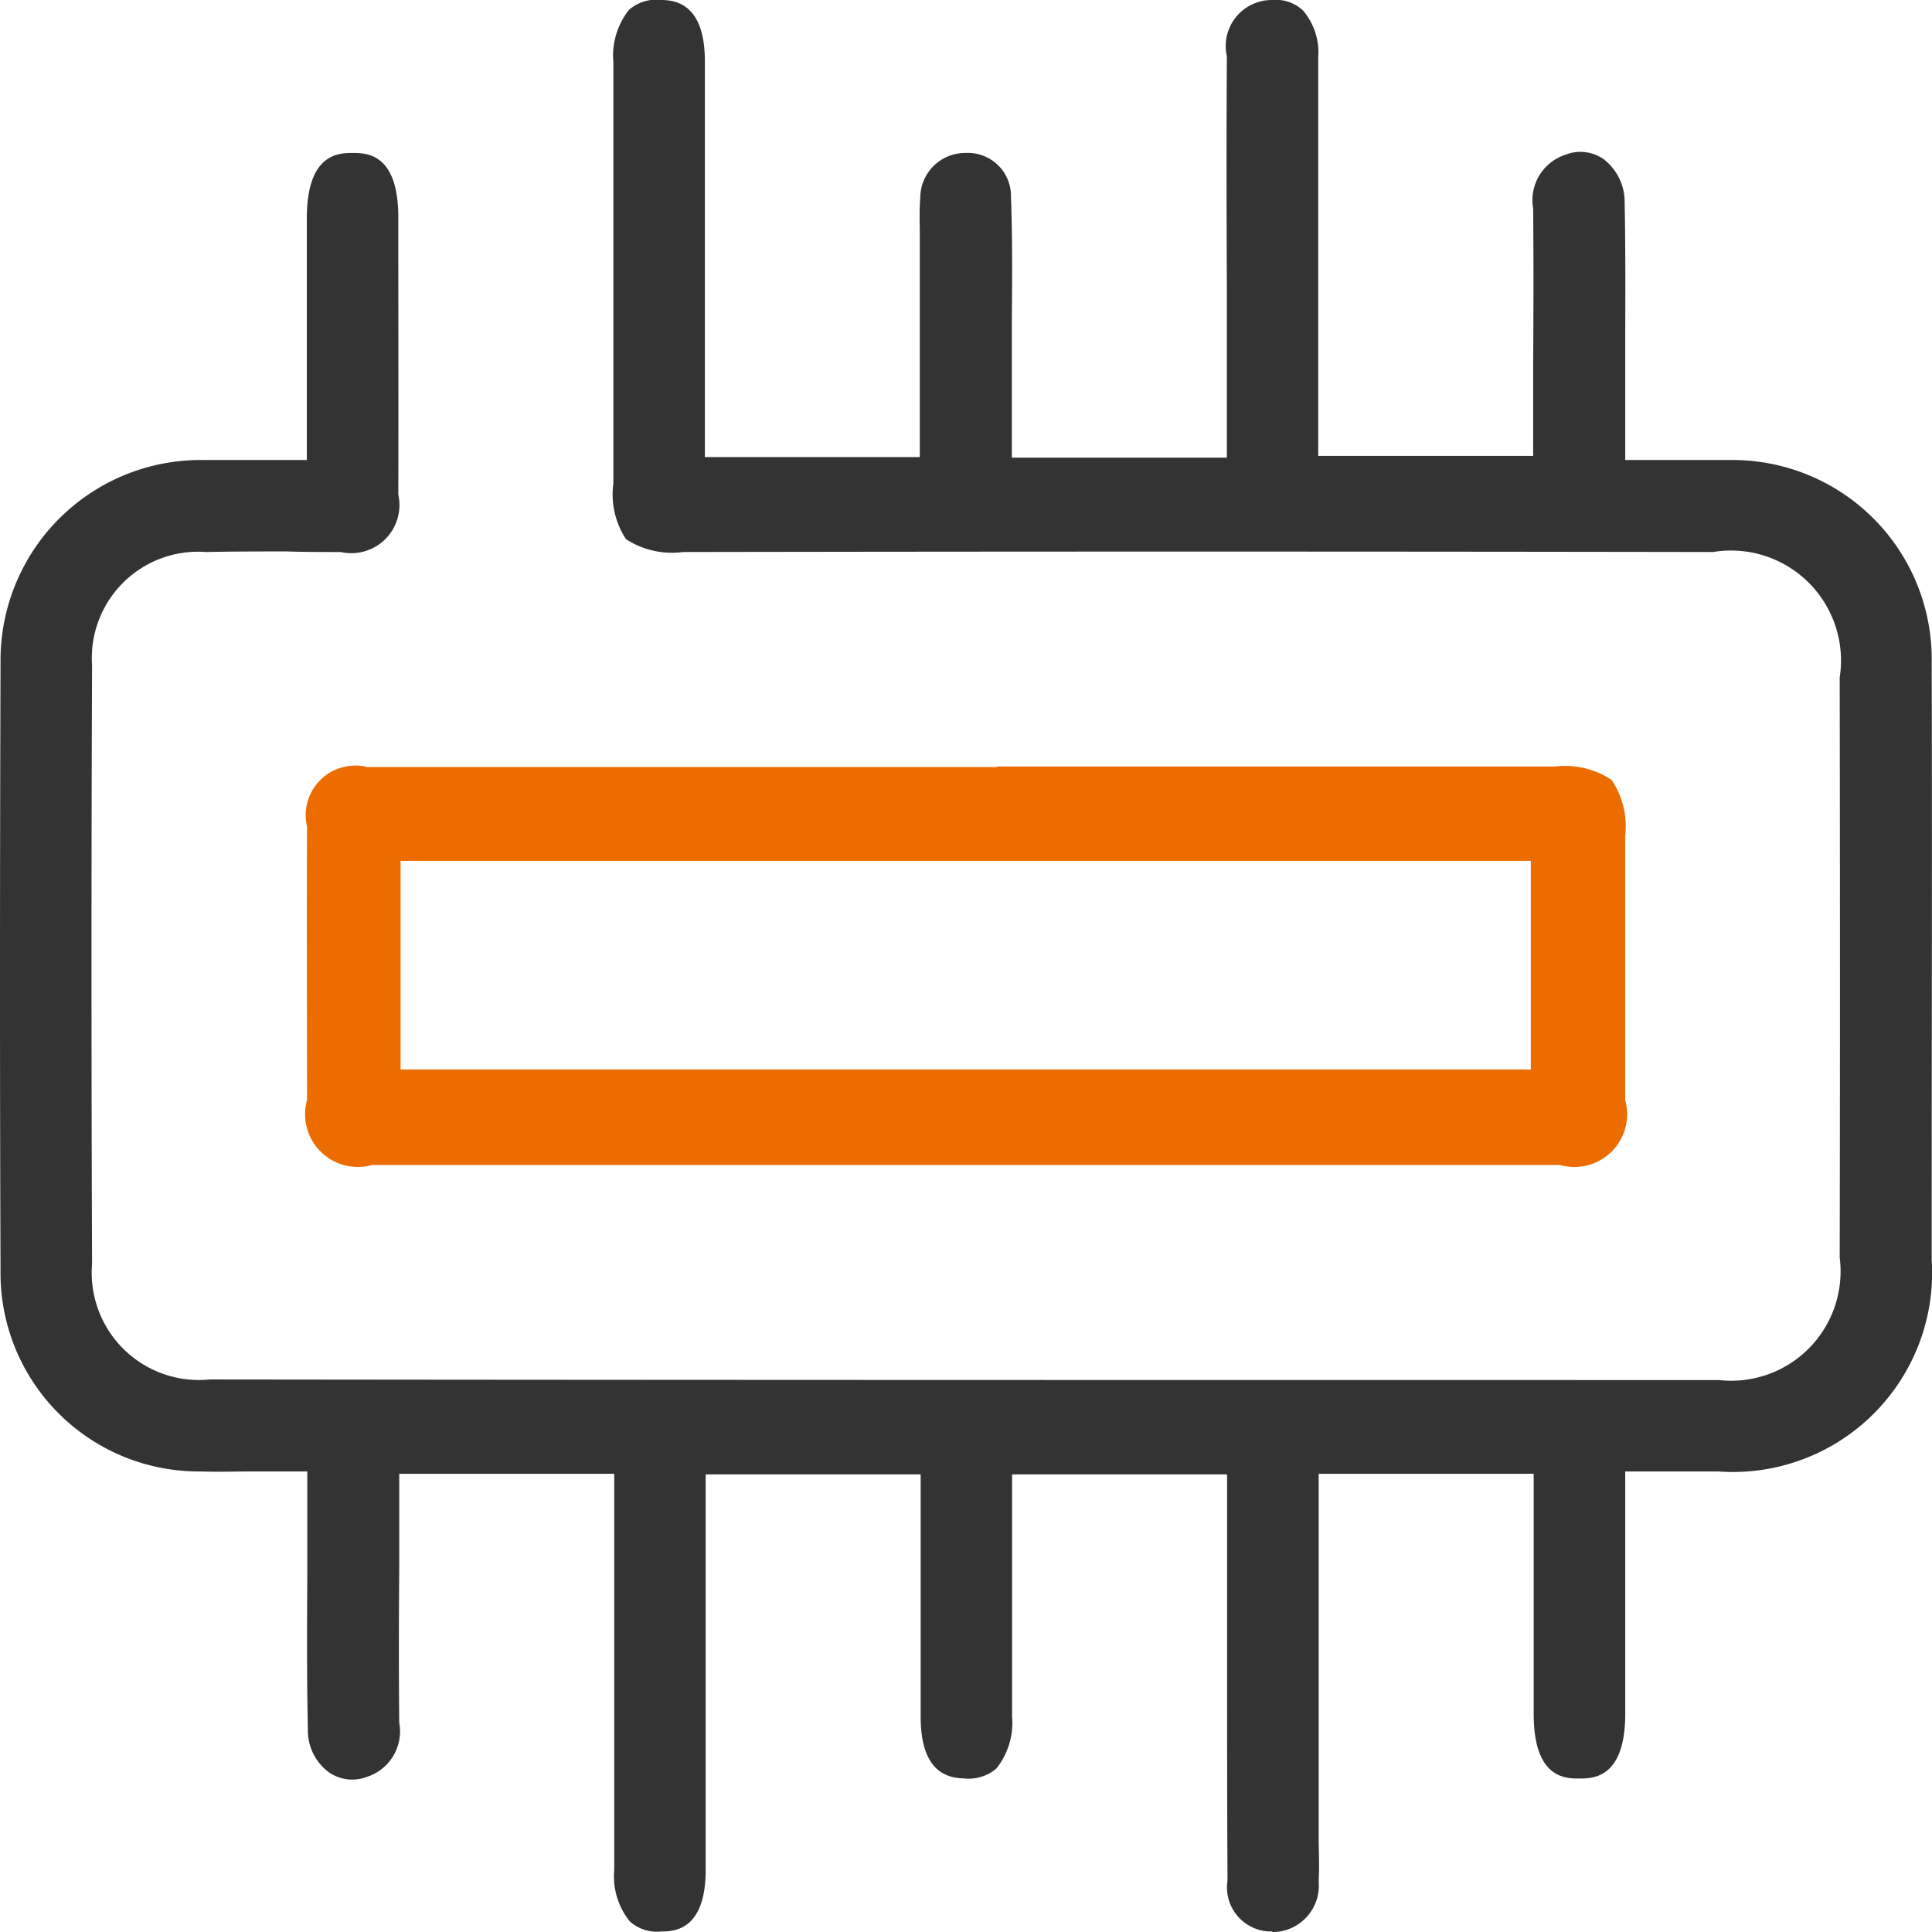 <svg id="双色标" xmlns="http://www.w3.org/2000/svg" width="32.969" height="32.97" viewBox="0 0 32.969 32.97">
  <defs>
    <style>
      .cls-15 {
        fill: #333;
      }

      .cls-15, .cls-22 {
        fill-rule: evenodd;
      }

      .cls-22 {
        fill: #ec6c00;
      }
    </style>
  </defs>
  <path id="形状_529_拷贝" data-name="形状 529 拷贝" class="cls-15" d="M939.62,3908.94l0-.78c0-3.09.008-6.29,0-9.43a3.4,3.4,0,0,0-3.414-3.44h-1.816v-0.52c0-.43,0-0.84,0-1.24,0-.91.008-1.77-0.01-2.63a0.919,0.919,0,0,0-.367-0.75,0.694,0.694,0,0,0-.642-0.07,0.816,0.816,0,0,0-.552.92c0.008,0.88.006,1.77,0,2.63,0,0.36,0,.71,0,1.07v0.52h-3.668v-0.52q0-.945,0-1.86c0-1.52,0-2.95,0-4.42a1.1,1.1,0,0,0-.259-0.8,0.685,0.685,0,0,0-.54-0.18,0.786,0.786,0,0,0-.76.96c-0.008,1.31-.006,2.64,0,3.93q0,0.81,0,1.62v1.3h-3.669v-1.44c0-.31,0-0.62,0-0.92,0.006-.69.011-1.4-0.015-2.09a0.735,0.735,0,0,0-.77-0.75h-0.026a0.768,0.768,0,0,0-.752.77c-0.015.18-.011,0.37-0.008,0.58q0,0.135,0,.27v3.57h-3.668v-0.52c0-.61,0-1.23,0-1.84,0-1.44,0-2.94,0-4.4,0-1.02-.553-1.04-0.761-1.04a0.69,0.69,0,0,0-.535.17,1.256,1.256,0,0,0-.265.89c0,1.6,0,3.24,0,4.82v2.37a1.392,1.392,0,0,0,.215.95,1.434,1.434,0,0,0,.974.22h0c5.641-.01,11.645-0.01,17.577,0a1.877,1.877,0,0,1,2.161,2.14c0.006,3.78.006,6.92,0,9.9a1.866,1.866,0,0,1-2.061,2.09c-9.077,0-17.5,0-25.753-.01a1.83,1.83,0,0,1-2.009-1.97c-0.013-3.49-.013-6.93,0-10.22a1.814,1.814,0,0,1,1.946-1.93c0.46-.01.925-0.01,1.374-0.01,0.3,0.01.616,0.01,0.923,0.01a0.822,0.822,0,0,0,.983-0.98c0.005-1.39,0-2.89,0-4.73,0-1.1-.548-1.1-0.782-1.1s-0.775.01-.779,1.1c0,0.82,0,1.63,0,2.49,0,0.37,0,.75,0,1.13v0.52H910.14a3.417,3.417,0,0,0-3.475,3.45c-0.012,3.8-.012,7.2,0,10.38a3.385,3.385,0,0,0,3.416,3.43c0.283,0.01.564,0,.861,0H911.9v0.53c0,0.42,0,.83,0,1.24-0.005.91-.009,1.77,0.01,2.63a0.884,0.884,0,0,0,.368.74,0.7,0.7,0,0,0,.644.07,0.814,0.814,0,0,0,.547-0.92c-0.009-.88-0.007-1.77,0-2.63,0-.37,0-0.73,0-1.09v-0.53h3.669v2.37c0,1.44,0,2.93,0,4.39a1.219,1.219,0,0,0,.267.88,0.693,0.693,0,0,0,.535.17c0.207,0,.755-0.01.758-1.04,0-1.29,0-2.6,0-3.86q0-.81,0-1.62v-1.28h3.669v0.52c0,0.38,0,.75,0,1.12,0,0.86,0,1.67,0,2.5,0,1.03.552,1.04,0.758,1.05a0.728,0.728,0,0,0,.533-0.17,1.251,1.251,0,0,0,.269-0.89c0-.83,0-1.64,0-2.49q0-.555,0-1.11v-0.53h3.669v1.46q0,0.8,0,1.59c0,1.27,0,2.59.007,3.88a0.753,0.753,0,0,0,.763.87,0.016,0.016,0,0,0,.016.01,0.792,0.792,0,0,0,.777-0.86c0.01-.21.007-0.42,0-0.65,0-.1,0-0.2,0-0.3v-6.01h3.669v1.65c0,0.84,0,1.64,0,2.45,0,1.1.544,1.1,0.775,1.1s0.783,0,.787-1.09c0-.83,0-1.64,0-2.5,0-.37,0-0.74,0-1.12v-0.53h1.589A3.4,3.4,0,0,0,939.62,3908.94Z" transform="translate(-906.656 -3887.44)"/>
  <path id="形状_529_拷贝_2" data-name="形状 529 拷贝 2" class="cls-22" d="M934.158,3900.75a1.427,1.427,0,0,0-.963-0.23h-9.53v0.01H912.926a0.847,0.847,0,0,0-1.03,1.02c-0.009,1.56,0,3.1,0,4.66a0.9,0.9,0,0,0,1.11,1.11h20.271a0.9,0.9,0,0,0,1.112-1.11c0-1.25,0-2.52,0-3.75v-0.75A1.418,1.418,0,0,0,934.158,3900.75Zm-1.379,4.94H913.492v-3.56h19.287v3.56Z" transform="translate(-906.656 -3887.44)"/>
</svg>

